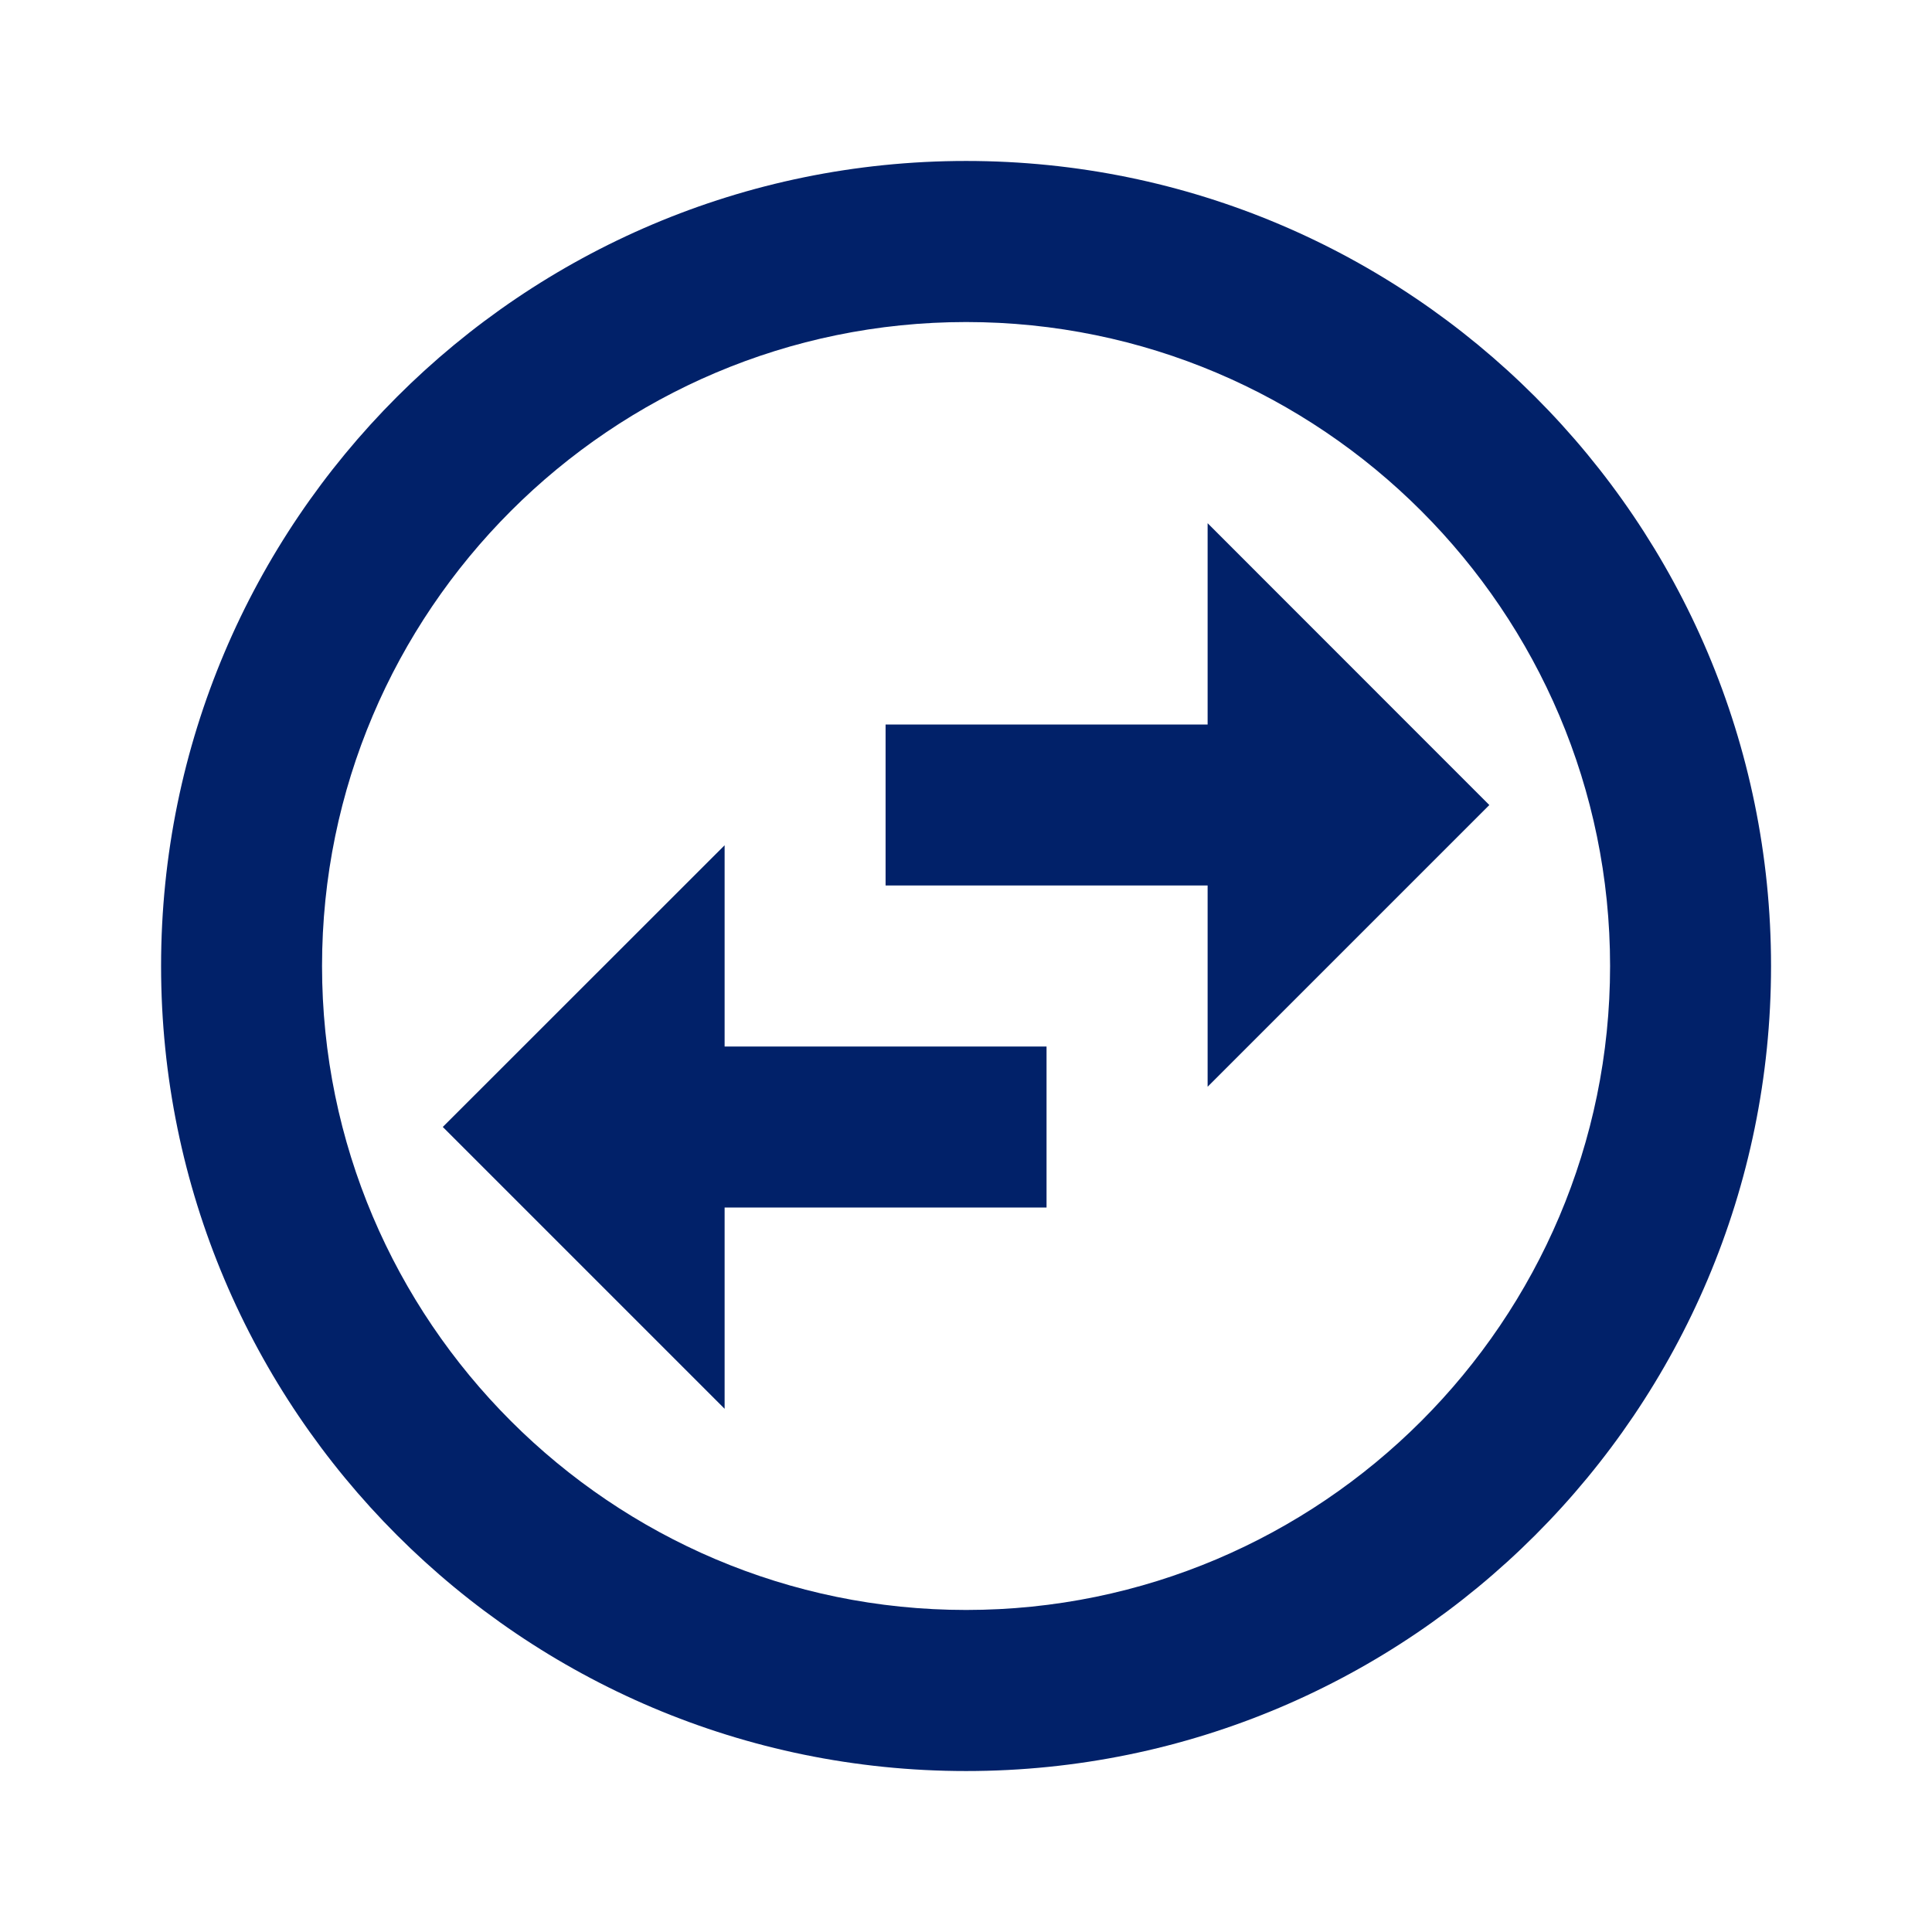 <svg width="16" height="16" viewBox="0 0 16 16" fill="none" xmlns="http://www.w3.org/2000/svg">
<path d="M8.001 1.333C4.321 1.333 1.334 4.32 1.334 8C1.334 11.68 4.321 14.667 8.001 14.667C11.681 14.667 14.667 11.68 14.667 8C14.667 4.32 11.681 1.333 8.001 1.333ZM8.001 13.333C5.061 13.333 2.667 10.94 2.667 8C2.667 5.06 5.061 2.667 8.001 2.667C10.941 2.667 13.334 5.06 13.334 8C13.334 10.94 10.941 13.333 8.001 13.333ZM10.001 4.333V6H7.334V7.333H10.001V9L12.334 6.667L10.001 4.333ZM6.001 7L3.667 9.333L6.001 11.667V10H8.667V8.667H6.001V7Z" fill="#012169"/>
</svg>
